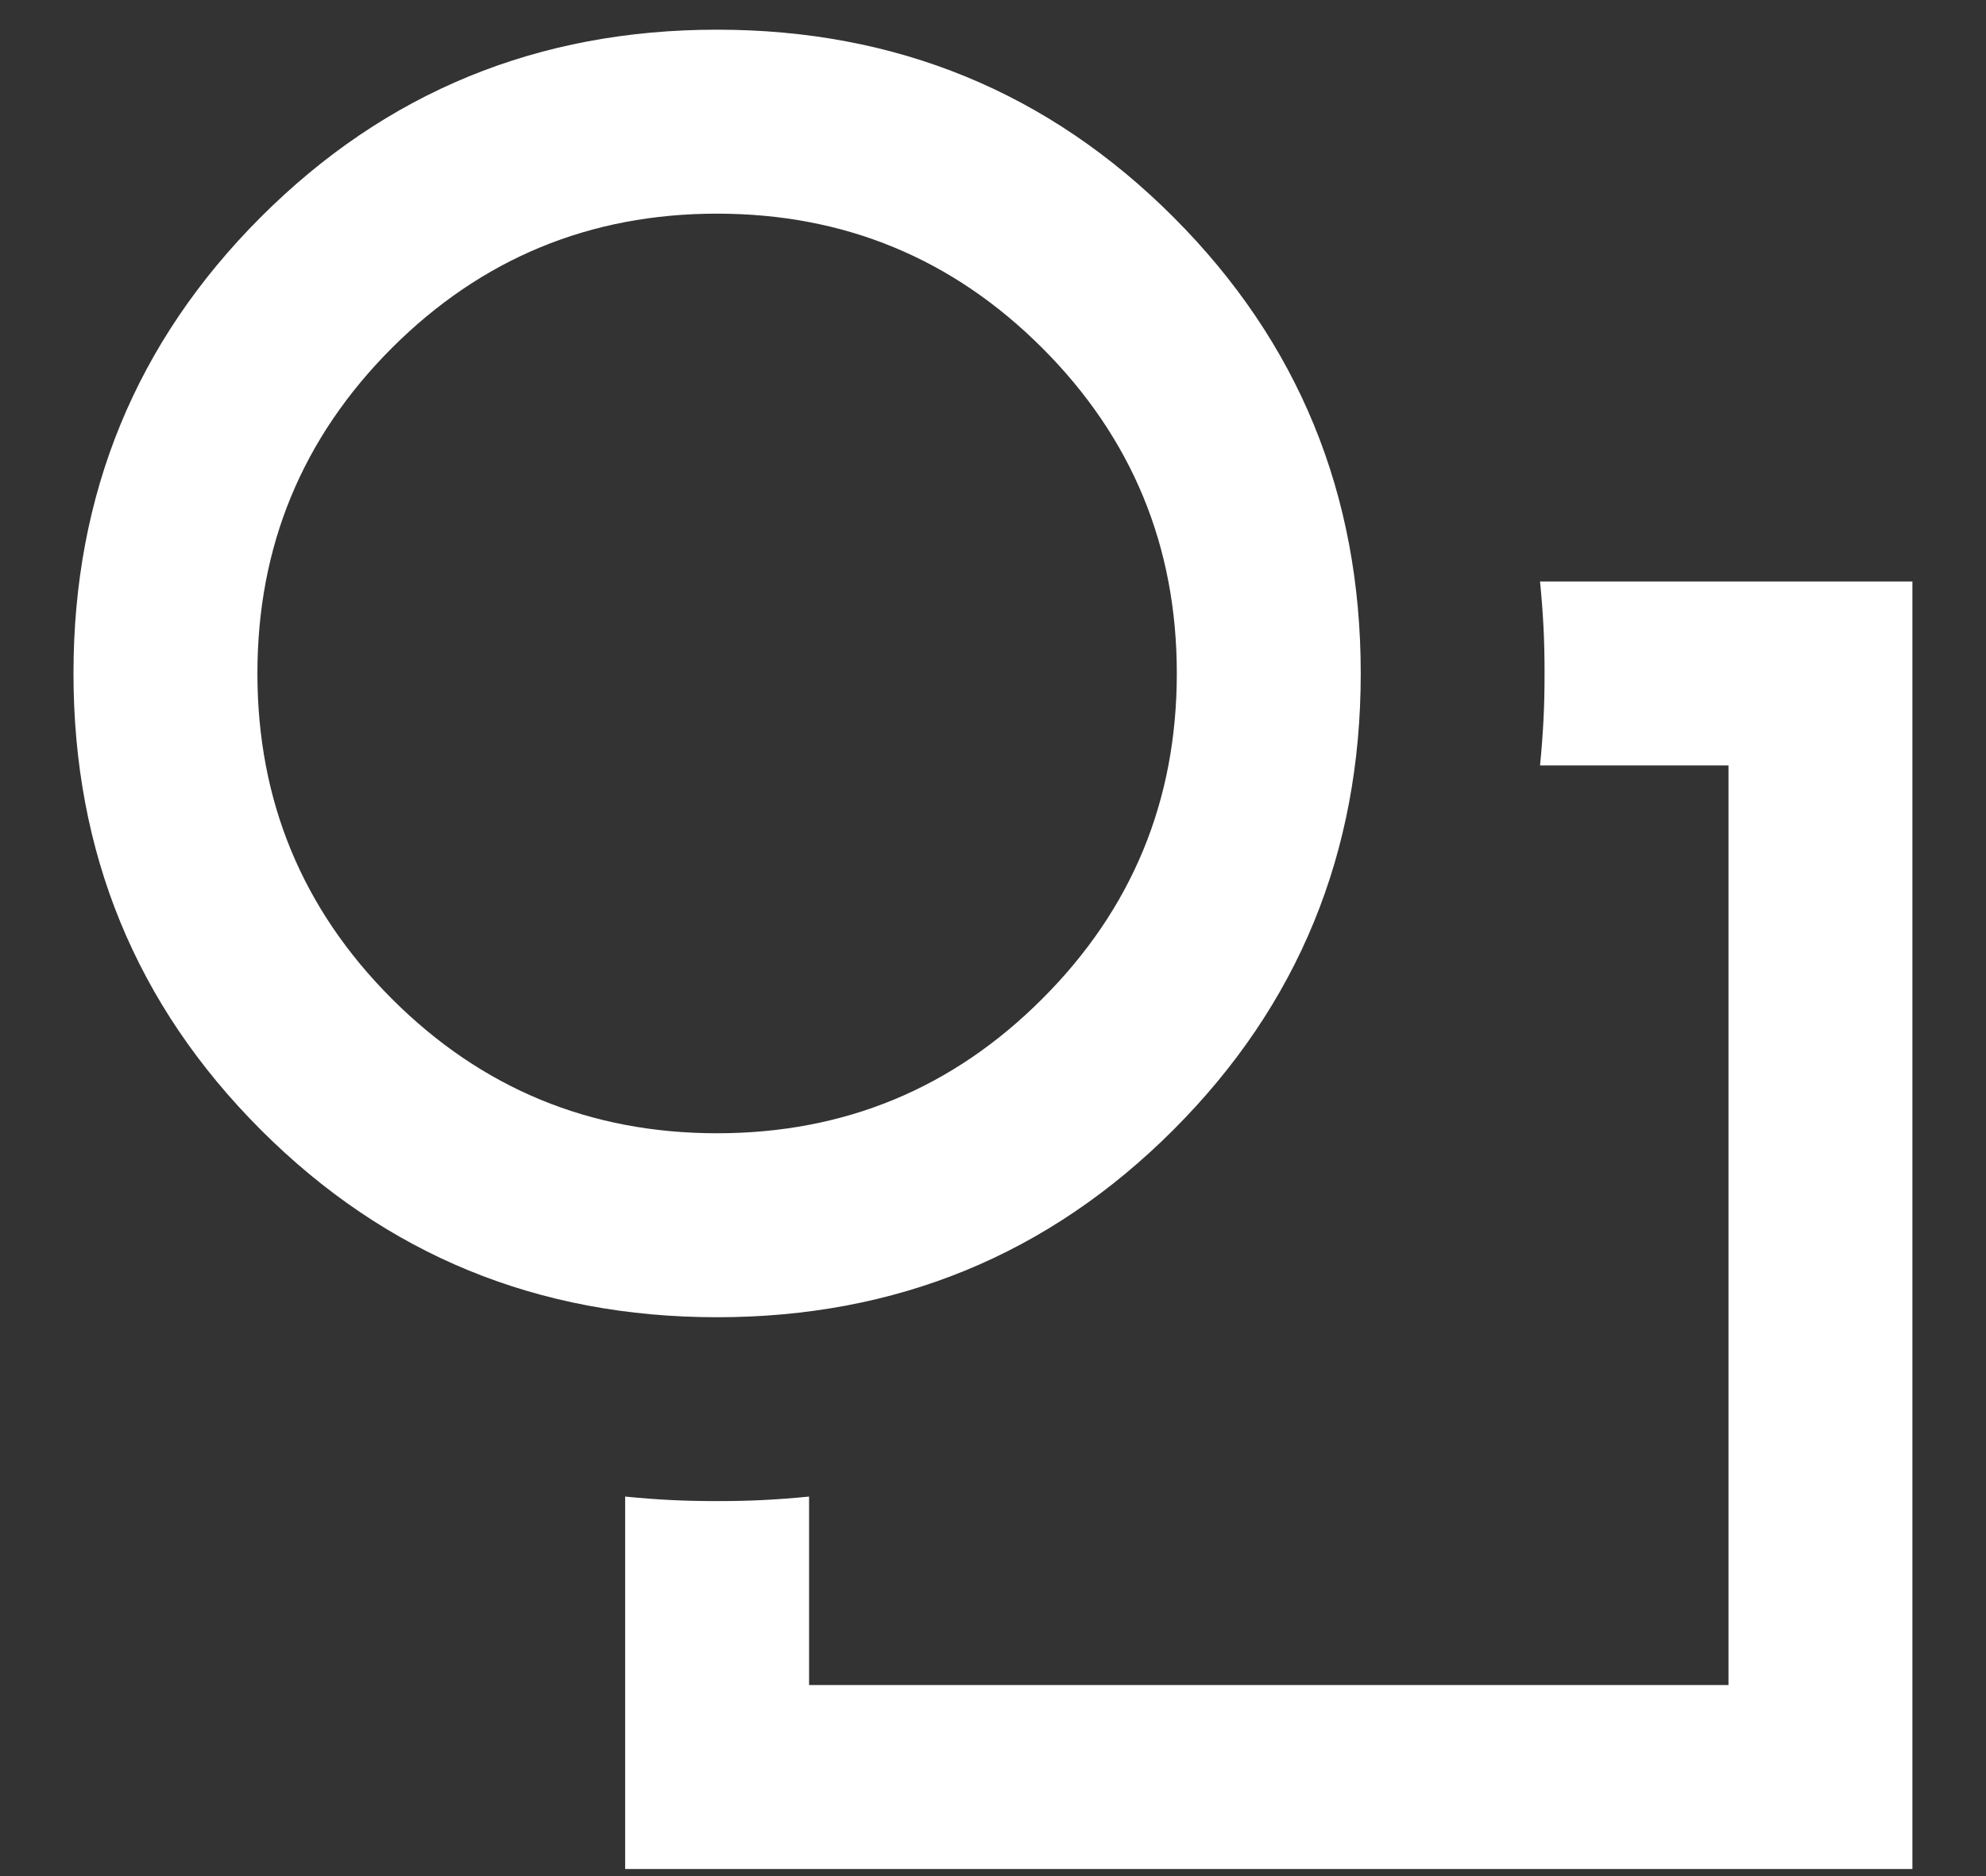 <svg width="18" height="17" viewBox="0 0 18 17" fill="none" xmlns="http://www.w3.org/2000/svg">
<rect x="0" y="0" width="18" height="17" fill="#333333" stroke="none"/>
<path d="M5.666 13.561C5.805 13.575 5.94 13.585 6.072 13.592C6.204 13.599 6.347 13.602 6.499 13.602C6.652 13.602 6.794 13.599 6.926 13.592C7.058 13.585 7.194 13.575 7.333 13.561V15.269H15.666V6.936H13.958C13.972 6.797 13.982 6.661 13.989 6.529C13.996 6.398 13.999 6.255 13.999 6.102C13.999 5.95 13.996 5.807 13.989 5.675C13.982 5.543 13.972 5.408 13.958 5.269H17.333V16.936H5.666V13.561ZM6.499 11.936C4.874 11.936 3.496 11.37 2.364 10.238C1.232 9.106 0.666 7.727 0.666 6.102C0.666 4.477 1.232 3.099 2.364 1.967C3.496 0.835 4.874 0.269 6.499 0.269C8.124 0.269 9.503 0.835 10.635 1.967C11.767 3.099 12.333 4.477 12.333 6.102C12.333 7.727 11.767 9.106 10.635 10.238C9.503 11.37 8.124 11.936 6.499 11.936ZM6.499 10.269C7.652 10.269 8.635 9.863 9.447 9.05C10.26 8.238 10.666 7.255 10.666 6.102C10.666 4.95 10.26 3.967 9.447 3.154C8.635 2.342 7.652 1.936 6.499 1.936C5.347 1.936 4.364 2.342 3.551 3.154C2.739 3.967 2.333 4.95 2.333 6.102C2.333 7.255 2.739 8.238 3.551 9.05C4.364 9.863 5.347 10.269 6.499 10.269Z" fill="white"/>
</svg>
